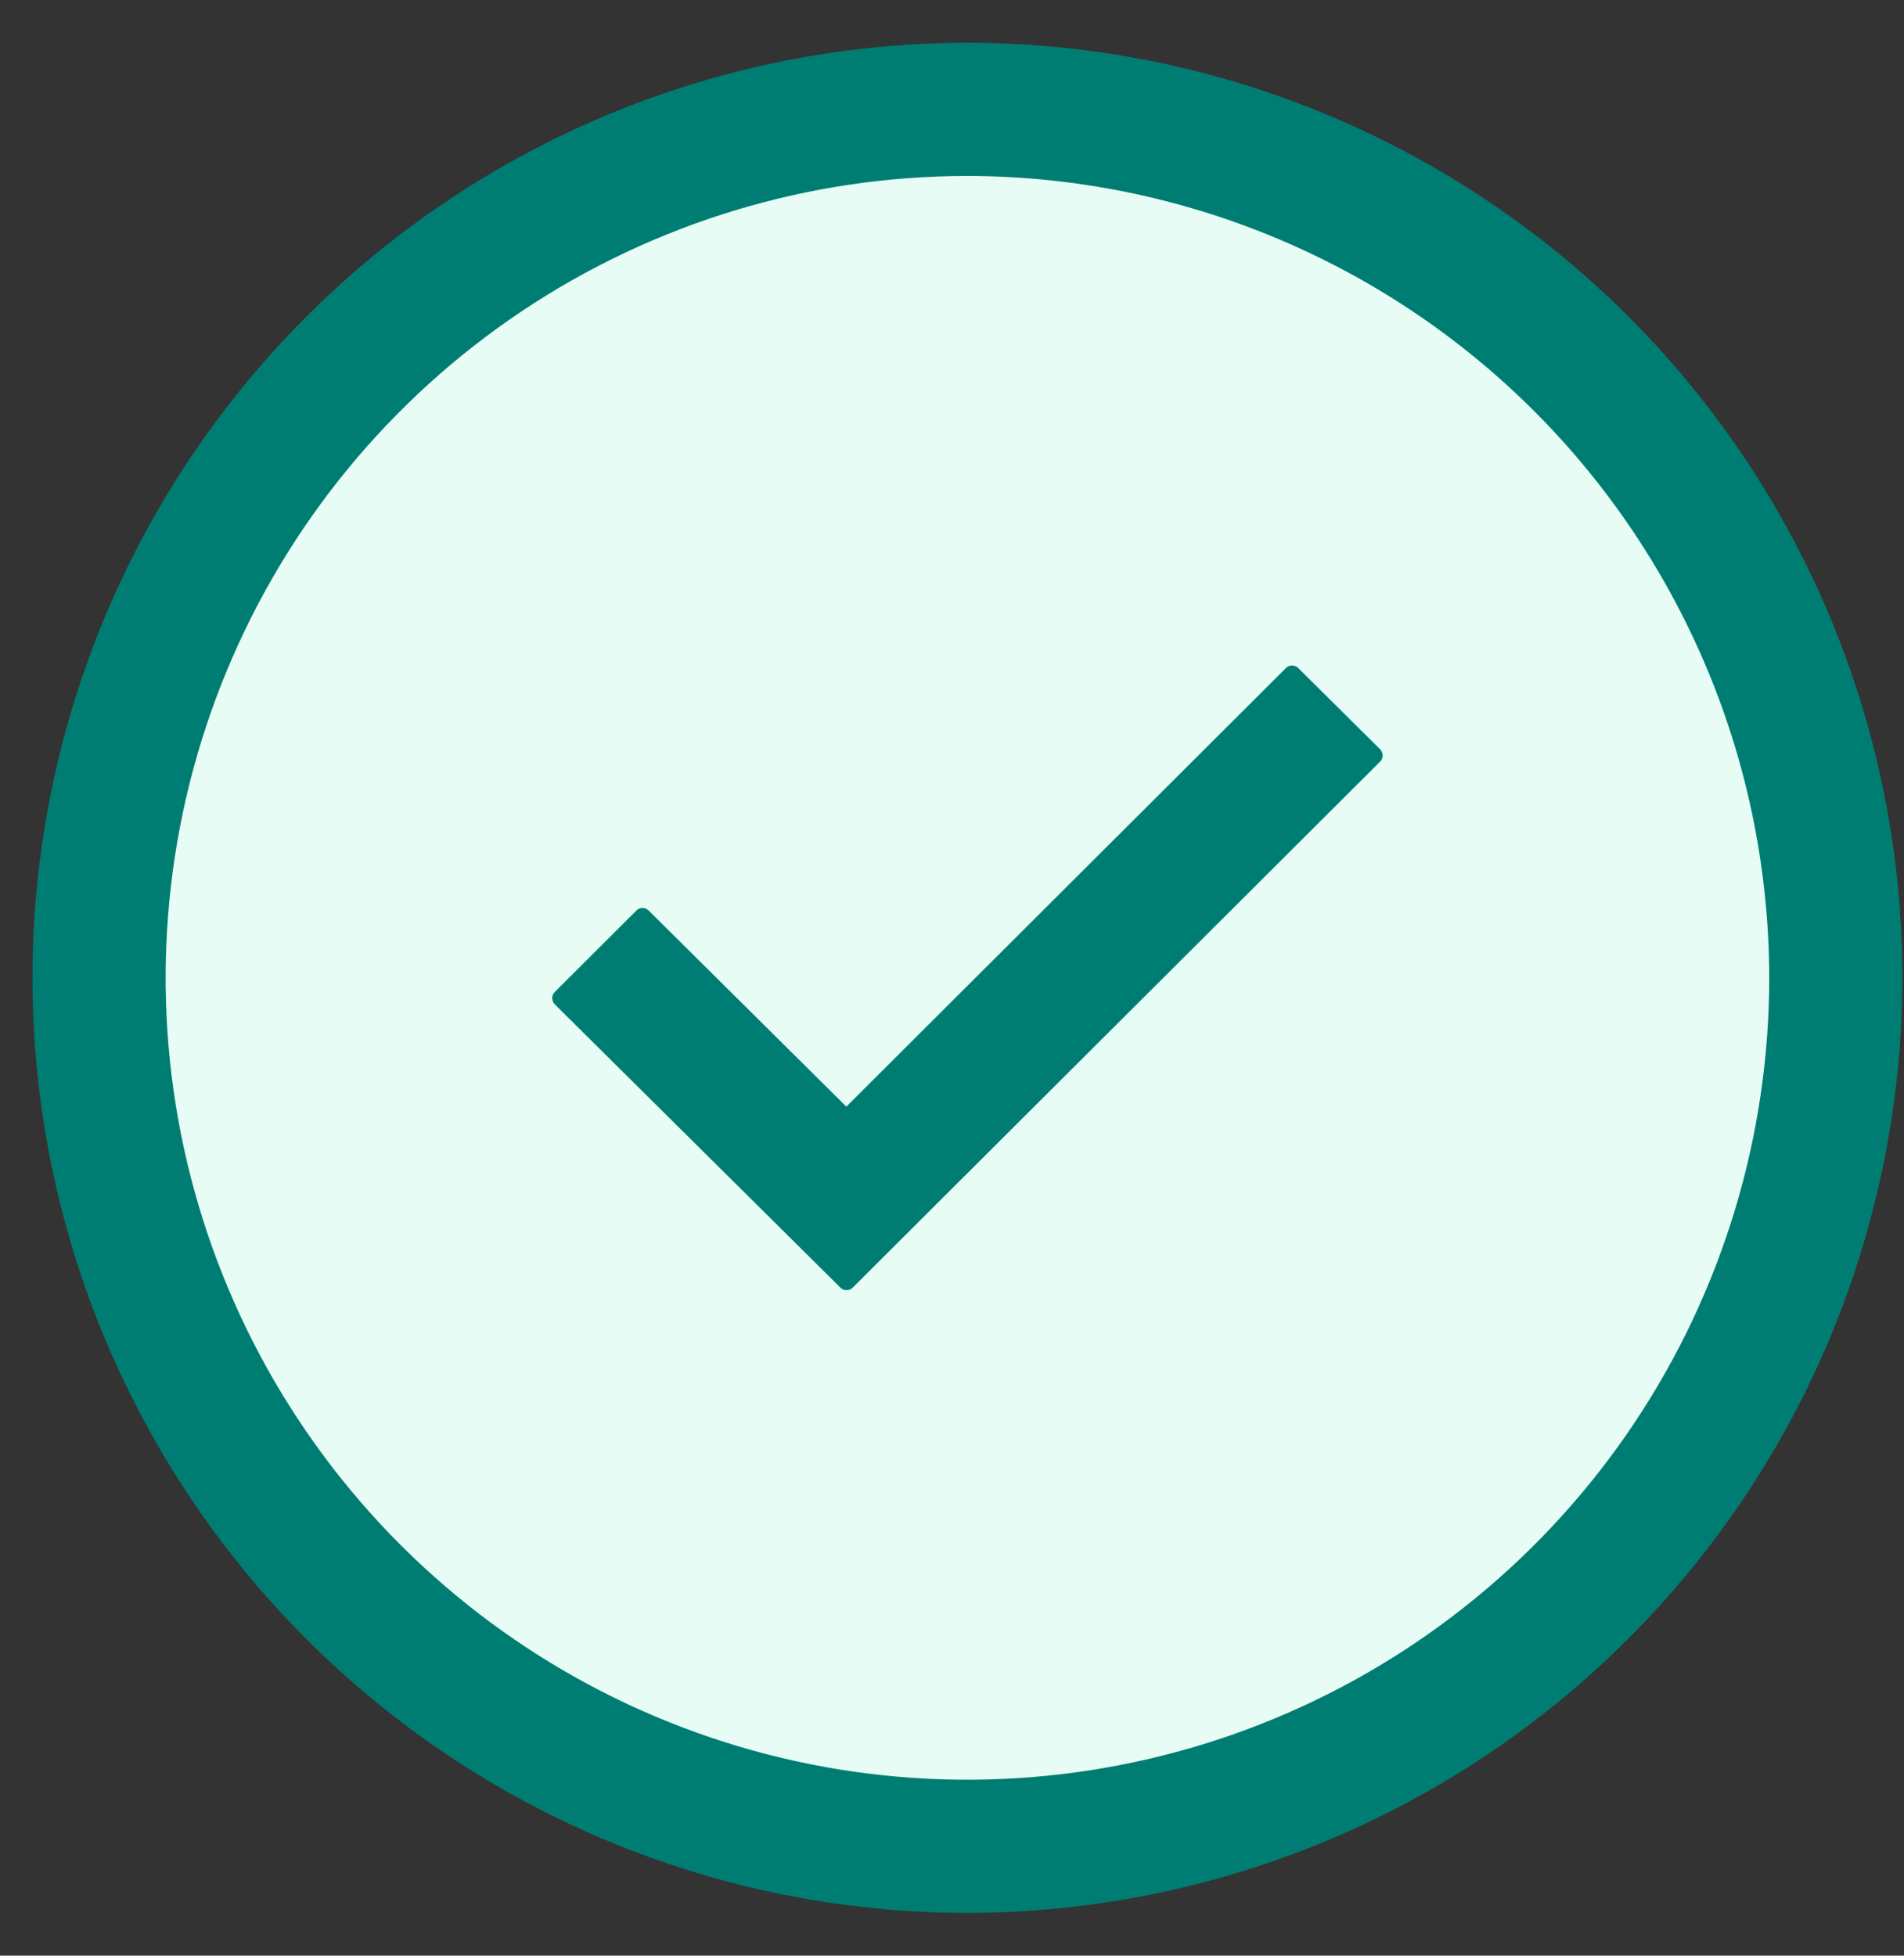 <svg width="37" height="38" viewBox="0 0 37 38" fill="none" xmlns="http://www.w3.org/2000/svg">
<rect x="0" y="0" width="37" height="38" fill="#333333" stroke="none"/>
<rect x="0.8" y="1" width="36" height="36" rx="18" fill="#E6FCF4"/>
<path d="M18.8 37C15.24 37 11.76 35.944 8.8 33.967C5.84 31.989 3.533 29.177 2.17 25.888C0.808 22.599 0.451 18.98 1.146 15.488C1.84 11.997 3.555 8.789 6.072 6.272C8.589 3.755 11.797 2.04 15.288 1.346C18.78 0.651 22.399 1.008 25.688 2.37C28.977 3.733 31.789 6.04 33.767 9C35.744 11.96 36.8 15.44 36.8 19C36.794 23.772 34.896 28.347 31.522 31.722C28.147 35.096 23.572 36.994 18.8 37ZM18.8 3.25C15.685 3.25 12.64 4.173 10.05 5.904C7.46 7.635 5.441 10.095 4.249 12.973C3.057 15.851 2.745 19.017 3.352 22.073C3.96 25.128 5.46 27.934 7.663 30.137C9.866 32.34 12.672 33.84 15.727 34.448C18.783 35.055 21.949 34.743 24.827 33.551C27.705 32.359 30.165 30.34 31.896 27.75C33.627 25.16 34.55 22.115 34.55 19C34.546 14.824 32.885 10.821 29.932 7.868C26.979 4.915 22.976 3.255 18.8 3.25ZM26.7 14.679L25.109 13.1L16.447 21.741L12.486 17.812L10.9 19.395L16.451 24.9L26.7 14.679Z" fill="#007D73" stroke="#007D73" stroke-width="0.338" stroke-linejoin="round"/>
</svg>
